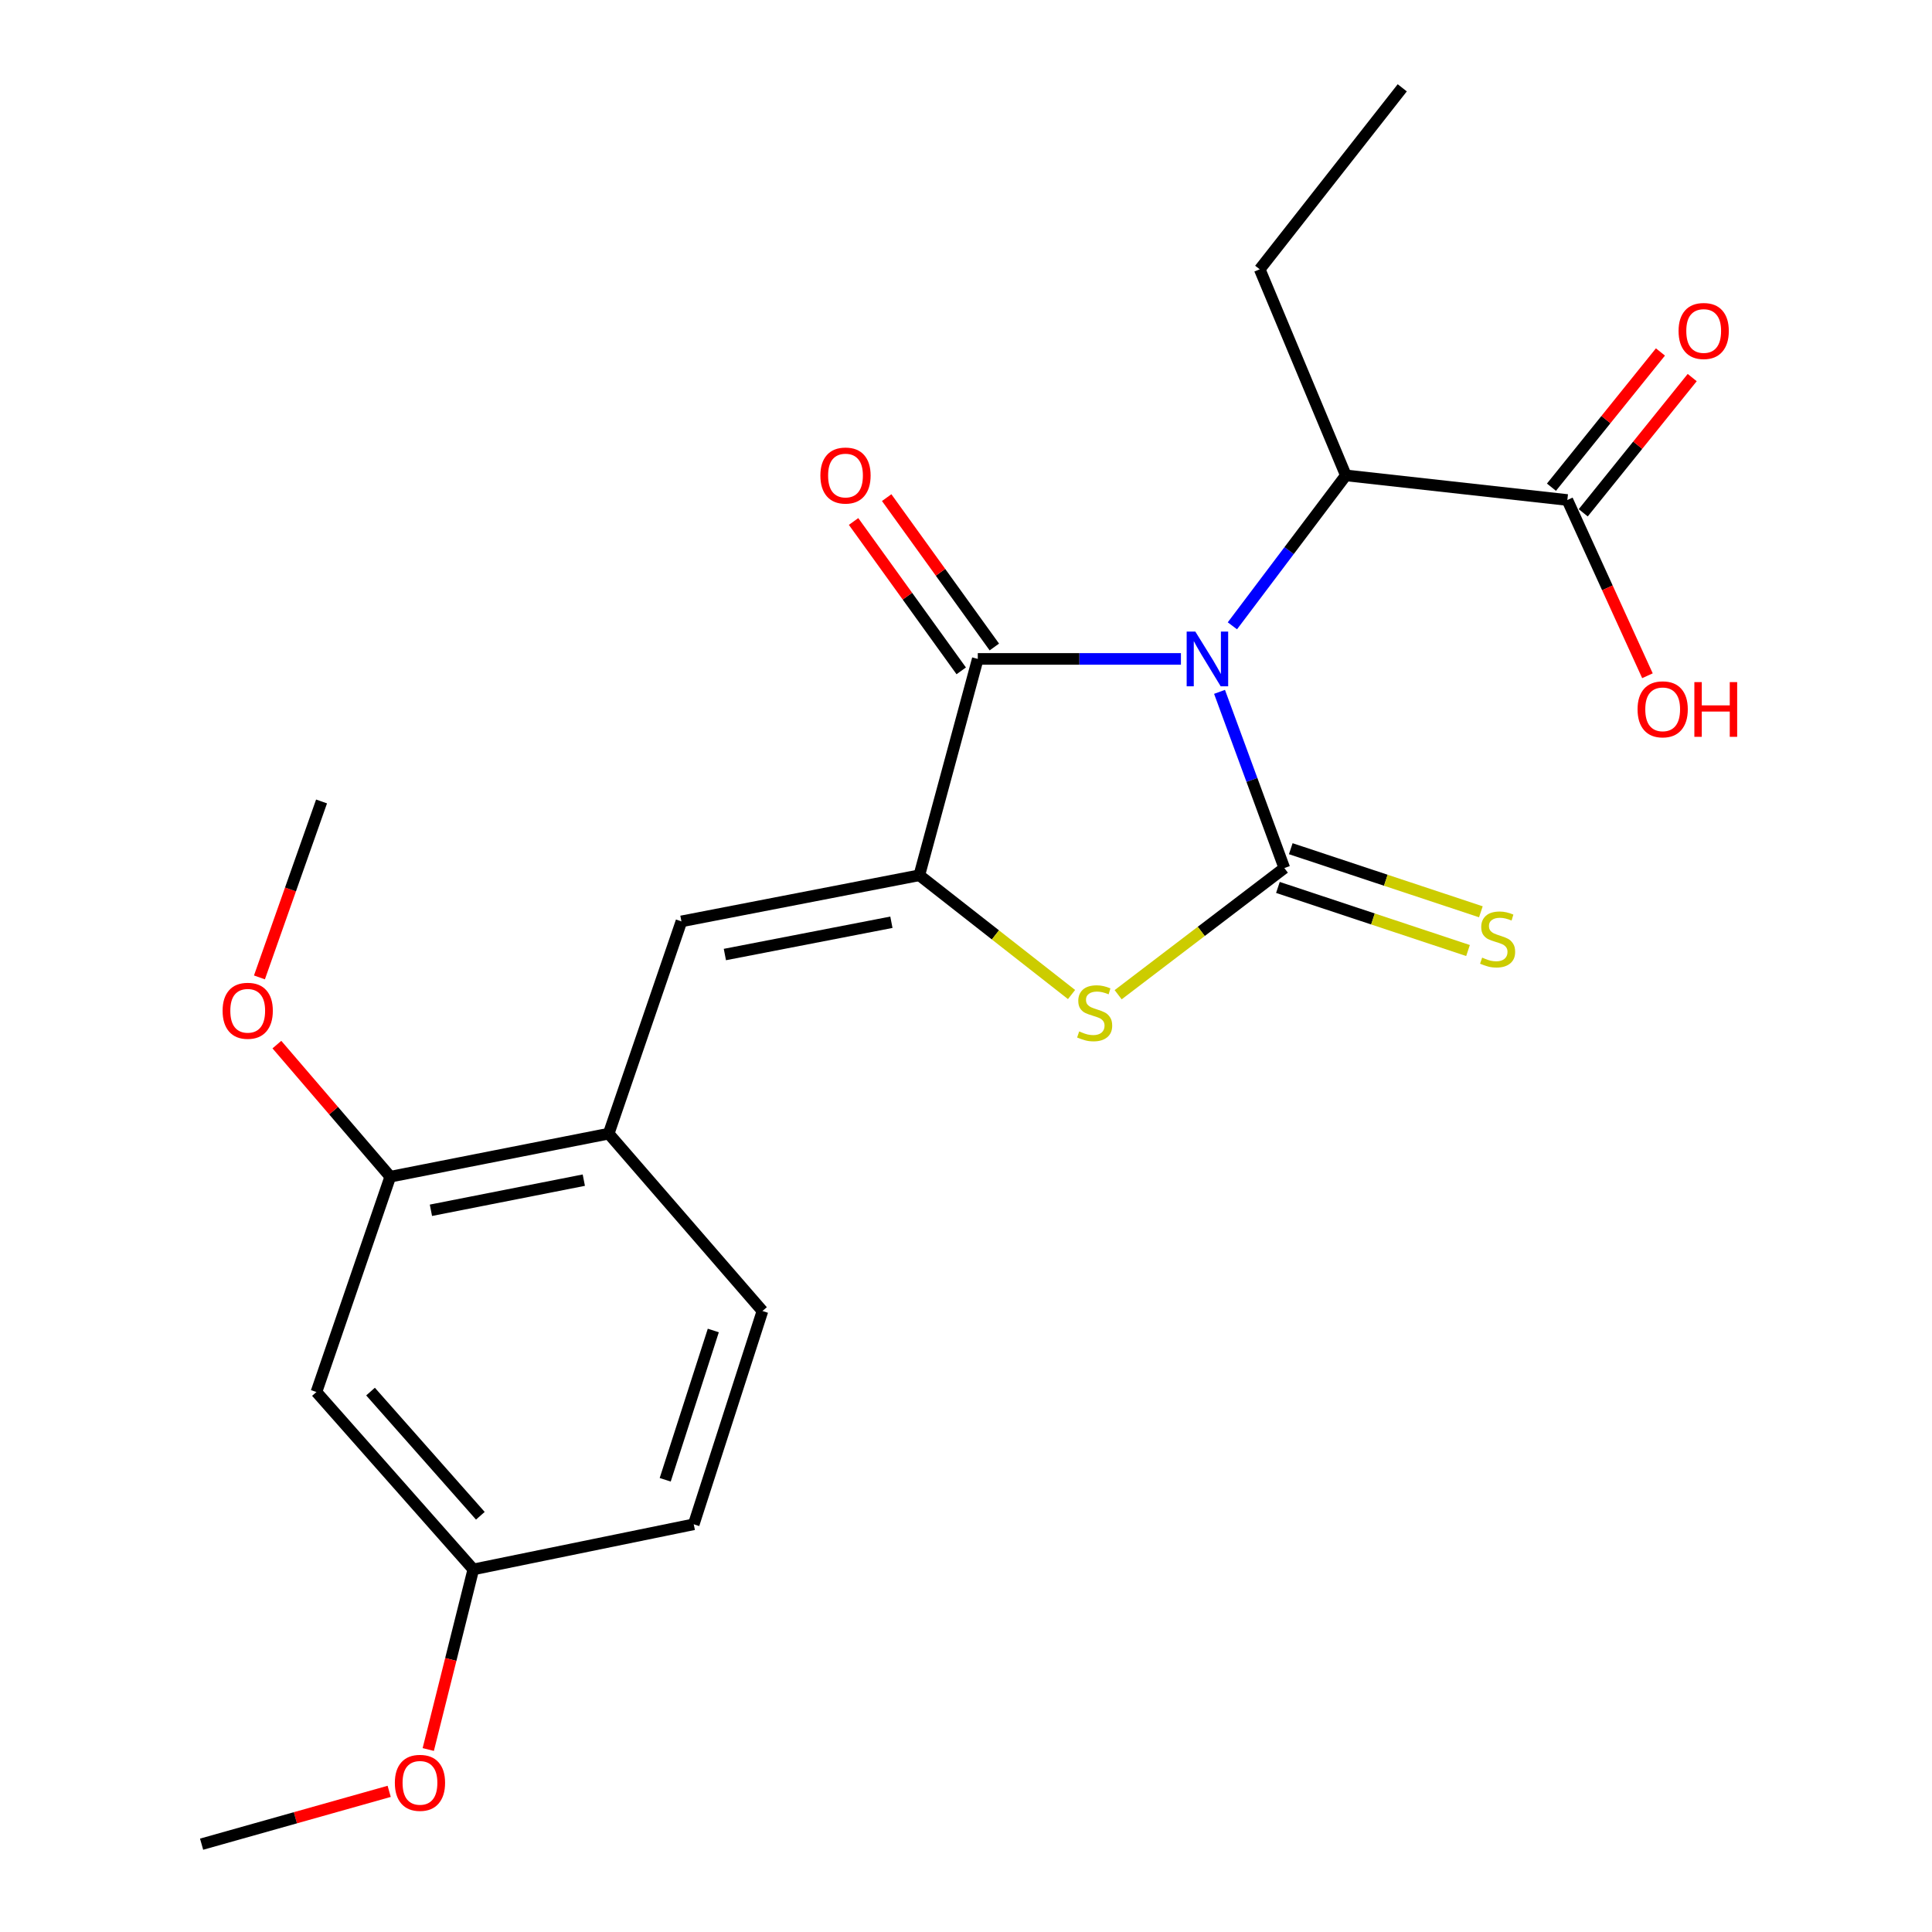 <?xml version='1.0' encoding='iso-8859-1'?>
<svg version='1.1' baseProfile='full'
              xmlns='http://www.w3.org/2000/svg'
                      xmlns:rdkit='http://www.rdkit.org/xml'
                      xmlns:xlink='http://www.w3.org/1999/xlink'
                  xml:space='preserve'
width='1000px' height='1000px' viewBox='0 0 1000 1000'>
<!-- END OF HEADER -->
<rect style='opacity:1.0;fill:#FFFFFF;stroke:none' width='1000' height='1000' x='0' y='0'> </rect>
<path class='bond-0' d='M 631.227,358.1 L 648,403.704' style='fill:none;fill-rule:evenodd;stroke:#0000FF;stroke-width:6px;stroke-linecap:butt;stroke-linejoin:miter;stroke-opacity:1' />
<path class='bond-0' d='M 648,403.704 L 664.773,449.307' style='fill:none;fill-rule:evenodd;stroke:#000000;stroke-width:6px;stroke-linecap:butt;stroke-linejoin:miter;stroke-opacity:1' />
<path class='bond-1' d='M 611.247,341.057 L 558.673,341.057' style='fill:none;fill-rule:evenodd;stroke:#0000FF;stroke-width:6px;stroke-linecap:butt;stroke-linejoin:miter;stroke-opacity:1' />
<path class='bond-1' d='M 558.673,341.057 L 506.1,341.057' style='fill:none;fill-rule:evenodd;stroke:#000000;stroke-width:6px;stroke-linecap:butt;stroke-linejoin:miter;stroke-opacity:1' />
<path class='bond-5' d='M 637.881,323.922 L 667.245,284.989' style='fill:none;fill-rule:evenodd;stroke:#0000FF;stroke-width:6px;stroke-linecap:butt;stroke-linejoin:miter;stroke-opacity:1' />
<path class='bond-5' d='M 667.245,284.989 L 696.609,246.055' style='fill:none;fill-rule:evenodd;stroke:#000000;stroke-width:6px;stroke-linecap:butt;stroke-linejoin:miter;stroke-opacity:1' />
<path class='bond-3' d='M 664.773,449.307 L 621.765,482.086' style='fill:none;fill-rule:evenodd;stroke:#000000;stroke-width:6px;stroke-linecap:butt;stroke-linejoin:miter;stroke-opacity:1' />
<path class='bond-3' d='M 621.765,482.086 L 578.757,514.865' style='fill:none;fill-rule:evenodd;stroke:#CCCC00;stroke-width:6px;stroke-linecap:butt;stroke-linejoin:miter;stroke-opacity:1' />
<path class='bond-8' d='M 661.447,459.331 L 710.646,475.659' style='fill:none;fill-rule:evenodd;stroke:#000000;stroke-width:6px;stroke-linecap:butt;stroke-linejoin:miter;stroke-opacity:1' />
<path class='bond-8' d='M 710.646,475.659 L 759.845,491.987' style='fill:none;fill-rule:evenodd;stroke:#CCCC00;stroke-width:6px;stroke-linecap:butt;stroke-linejoin:miter;stroke-opacity:1' />
<path class='bond-8' d='M 668.1,439.284 L 717.299,455.612' style='fill:none;fill-rule:evenodd;stroke:#000000;stroke-width:6px;stroke-linecap:butt;stroke-linejoin:miter;stroke-opacity:1' />
<path class='bond-8' d='M 717.299,455.612 L 766.498,471.94' style='fill:none;fill-rule:evenodd;stroke:#CCCC00;stroke-width:6px;stroke-linecap:butt;stroke-linejoin:miter;stroke-opacity:1' />
<path class='bond-2' d='M 506.1,341.057 L 475.837,453.039' style='fill:none;fill-rule:evenodd;stroke:#000000;stroke-width:6px;stroke-linecap:butt;stroke-linejoin:miter;stroke-opacity:1' />
<path class='bond-11' d='M 514.668,334.882 L 486.806,296.225' style='fill:none;fill-rule:evenodd;stroke:#000000;stroke-width:6px;stroke-linecap:butt;stroke-linejoin:miter;stroke-opacity:1' />
<path class='bond-11' d='M 486.806,296.225 L 458.945,257.568' style='fill:none;fill-rule:evenodd;stroke:#FF0000;stroke-width:6px;stroke-linecap:butt;stroke-linejoin:miter;stroke-opacity:1' />
<path class='bond-11' d='M 497.532,347.232 L 469.671,308.575' style='fill:none;fill-rule:evenodd;stroke:#000000;stroke-width:6px;stroke-linecap:butt;stroke-linejoin:miter;stroke-opacity:1' />
<path class='bond-11' d='M 469.671,308.575 L 441.81,269.917' style='fill:none;fill-rule:evenodd;stroke:#FF0000;stroke-width:6px;stroke-linecap:butt;stroke-linejoin:miter;stroke-opacity:1' />
<path class='bond-4' d='M 475.837,453.039 L 352.707,476.907' style='fill:none;fill-rule:evenodd;stroke:#000000;stroke-width:6px;stroke-linecap:butt;stroke-linejoin:miter;stroke-opacity:1' />
<path class='bond-4' d='M 461.387,477.355 L 375.196,494.062' style='fill:none;fill-rule:evenodd;stroke:#000000;stroke-width:6px;stroke-linecap:butt;stroke-linejoin:miter;stroke-opacity:1' />
<path class='bond-23' d='M 475.837,453.039 L 515.233,483.903' style='fill:none;fill-rule:evenodd;stroke:#000000;stroke-width:6px;stroke-linecap:butt;stroke-linejoin:miter;stroke-opacity:1' />
<path class='bond-23' d='M 515.233,483.903 L 554.629,514.766' style='fill:none;fill-rule:evenodd;stroke:#CCCC00;stroke-width:6px;stroke-linecap:butt;stroke-linejoin:miter;stroke-opacity:1' />
<path class='bond-7' d='M 352.707,476.907 L 315.052,586.776' style='fill:none;fill-rule:evenodd;stroke:#000000;stroke-width:6px;stroke-linecap:butt;stroke-linejoin:miter;stroke-opacity:1' />
<path class='bond-6' d='M 696.609,246.055 L 811.254,258.798' style='fill:none;fill-rule:evenodd;stroke:#000000;stroke-width:6px;stroke-linecap:butt;stroke-linejoin:miter;stroke-opacity:1' />
<path class='bond-19' d='M 696.609,246.055 L 652.03,139.389' style='fill:none;fill-rule:evenodd;stroke:#000000;stroke-width:6px;stroke-linecap:butt;stroke-linejoin:miter;stroke-opacity:1' />
<path class='bond-12' d='M 819.477,265.426 L 847.682,230.43' style='fill:none;fill-rule:evenodd;stroke:#000000;stroke-width:6px;stroke-linecap:butt;stroke-linejoin:miter;stroke-opacity:1' />
<path class='bond-12' d='M 847.682,230.43 L 875.886,195.435' style='fill:none;fill-rule:evenodd;stroke:#FF0000;stroke-width:6px;stroke-linecap:butt;stroke-linejoin:miter;stroke-opacity:1' />
<path class='bond-12' d='M 803.031,252.171 L 831.236,217.176' style='fill:none;fill-rule:evenodd;stroke:#000000;stroke-width:6px;stroke-linecap:butt;stroke-linejoin:miter;stroke-opacity:1' />
<path class='bond-12' d='M 831.236,217.176 L 859.441,182.18' style='fill:none;fill-rule:evenodd;stroke:#FF0000;stroke-width:6px;stroke-linecap:butt;stroke-linejoin:miter;stroke-opacity:1' />
<path class='bond-15' d='M 811.254,258.798 L 831.985,304.282' style='fill:none;fill-rule:evenodd;stroke:#000000;stroke-width:6px;stroke-linecap:butt;stroke-linejoin:miter;stroke-opacity:1' />
<path class='bond-15' d='M 831.985,304.282 L 852.715,349.766' style='fill:none;fill-rule:evenodd;stroke:#FF0000;stroke-width:6px;stroke-linecap:butt;stroke-linejoin:miter;stroke-opacity:1' />
<path class='bond-9' d='M 315.052,586.776 L 202.002,609.06' style='fill:none;fill-rule:evenodd;stroke:#000000;stroke-width:6px;stroke-linecap:butt;stroke-linejoin:miter;stroke-opacity:1' />
<path class='bond-9' d='M 302.179,610.842 L 223.044,626.441' style='fill:none;fill-rule:evenodd;stroke:#000000;stroke-width:6px;stroke-linecap:butt;stroke-linejoin:miter;stroke-opacity:1' />
<path class='bond-13' d='M 315.052,586.776 L 394.646,678.575' style='fill:none;fill-rule:evenodd;stroke:#000000;stroke-width:6px;stroke-linecap:butt;stroke-linejoin:miter;stroke-opacity:1' />
<path class='bond-10' d='M 202.002,609.06 L 163.783,720.502' style='fill:none;fill-rule:evenodd;stroke:#000000;stroke-width:6px;stroke-linecap:butt;stroke-linejoin:miter;stroke-opacity:1' />
<path class='bond-17' d='M 202.002,609.06 L 172.659,574.873' style='fill:none;fill-rule:evenodd;stroke:#000000;stroke-width:6px;stroke-linecap:butt;stroke-linejoin:miter;stroke-opacity:1' />
<path class='bond-17' d='M 172.659,574.873 L 143.315,540.686' style='fill:none;fill-rule:evenodd;stroke:#FF0000;stroke-width:6px;stroke-linecap:butt;stroke-linejoin:miter;stroke-opacity:1' />
<path class='bond-24' d='M 163.783,720.502 L 244.985,812.324' style='fill:none;fill-rule:evenodd;stroke:#000000;stroke-width:6px;stroke-linecap:butt;stroke-linejoin:miter;stroke-opacity:1' />
<path class='bond-24' d='M 191.786,720.283 L 248.627,784.558' style='fill:none;fill-rule:evenodd;stroke:#000000;stroke-width:6px;stroke-linecap:butt;stroke-linejoin:miter;stroke-opacity:1' />
<path class='bond-16' d='M 394.646,678.575 L 359.079,788.972' style='fill:none;fill-rule:evenodd;stroke:#000000;stroke-width:6px;stroke-linecap:butt;stroke-linejoin:miter;stroke-opacity:1' />
<path class='bond-16' d='M 369.207,688.657 L 344.31,765.936' style='fill:none;fill-rule:evenodd;stroke:#000000;stroke-width:6px;stroke-linecap:butt;stroke-linejoin:miter;stroke-opacity:1' />
<path class='bond-14' d='M 244.985,812.324 L 359.079,788.972' style='fill:none;fill-rule:evenodd;stroke:#000000;stroke-width:6px;stroke-linecap:butt;stroke-linejoin:miter;stroke-opacity:1' />
<path class='bond-18' d='M 244.985,812.324 L 233.326,858.935' style='fill:none;fill-rule:evenodd;stroke:#000000;stroke-width:6px;stroke-linecap:butt;stroke-linejoin:miter;stroke-opacity:1' />
<path class='bond-18' d='M 233.326,858.935 L 221.667,905.545' style='fill:none;fill-rule:evenodd;stroke:#FF0000;stroke-width:6px;stroke-linecap:butt;stroke-linejoin:miter;stroke-opacity:1' />
<path class='bond-20' d='M 134.284,505.903 L 150.36,460.367' style='fill:none;fill-rule:evenodd;stroke:#FF0000;stroke-width:6px;stroke-linecap:butt;stroke-linejoin:miter;stroke-opacity:1' />
<path class='bond-20' d='M 150.36,460.367 L 166.435,414.831' style='fill:none;fill-rule:evenodd;stroke:#000000;stroke-width:6px;stroke-linecap:butt;stroke-linejoin:miter;stroke-opacity:1' />
<path class='bond-21' d='M 201.438,927.198 L 152.893,940.872' style='fill:none;fill-rule:evenodd;stroke:#FF0000;stroke-width:6px;stroke-linecap:butt;stroke-linejoin:miter;stroke-opacity:1' />
<path class='bond-21' d='M 152.893,940.872 L 104.348,954.545' style='fill:none;fill-rule:evenodd;stroke:#000000;stroke-width:6px;stroke-linecap:butt;stroke-linejoin:miter;stroke-opacity:1' />
<path class='bond-22' d='M 652.03,139.389 L 725.804,45.455' style='fill:none;fill-rule:evenodd;stroke:#000000;stroke-width:6px;stroke-linecap:butt;stroke-linejoin:miter;stroke-opacity:1' />
<path  class='atom-0' d='M 618.698 326.897
L 627.978 341.897
Q 628.898 343.377, 630.378 346.057
Q 631.858 348.737, 631.938 348.897
L 631.938 326.897
L 635.698 326.897
L 635.698 355.217
L 631.818 355.217
L 621.858 338.817
Q 620.698 336.897, 619.458 334.697
Q 618.258 332.497, 617.898 331.817
L 617.898 355.217
L 614.218 355.217
L 614.218 326.897
L 618.698 326.897
' fill='#0000FF'/>
<path  class='atom-4' d='M 558.591 533.858
Q 558.911 533.978, 560.231 534.538
Q 561.551 535.098, 562.991 535.458
Q 564.471 535.778, 565.911 535.778
Q 568.591 535.778, 570.151 534.498
Q 571.711 533.178, 571.711 530.898
Q 571.711 529.338, 570.911 528.378
Q 570.151 527.418, 568.951 526.898
Q 567.751 526.378, 565.751 525.778
Q 563.231 525.018, 561.711 524.298
Q 560.231 523.578, 559.151 522.058
Q 558.111 520.538, 558.111 517.978
Q 558.111 514.418, 560.511 512.218
Q 562.951 510.018, 567.751 510.018
Q 571.031 510.018, 574.751 511.578
L 573.831 514.658
Q 570.431 513.258, 567.871 513.258
Q 565.111 513.258, 563.591 514.418
Q 562.071 515.538, 562.111 517.498
Q 562.111 519.018, 562.871 519.938
Q 563.671 520.858, 564.791 521.378
Q 565.951 521.898, 567.871 522.498
Q 570.431 523.298, 571.951 524.098
Q 573.471 524.898, 574.551 526.538
Q 575.671 528.138, 575.671 530.898
Q 575.671 534.818, 573.031 536.938
Q 570.431 539.018, 566.071 539.018
Q 563.551 539.018, 561.631 538.458
Q 559.751 537.938, 557.511 537.018
L 558.591 533.858
' fill='#CCCC00'/>
<path  class='atom-9' d='M 767.159 495.662
Q 767.479 495.782, 768.799 496.342
Q 770.119 496.902, 771.559 497.262
Q 773.039 497.582, 774.479 497.582
Q 777.159 497.582, 778.719 496.302
Q 780.279 494.982, 780.279 492.702
Q 780.279 491.142, 779.479 490.182
Q 778.719 489.222, 777.519 488.702
Q 776.319 488.182, 774.319 487.582
Q 771.799 486.822, 770.279 486.102
Q 768.799 485.382, 767.719 483.862
Q 766.679 482.342, 766.679 479.782
Q 766.679 476.222, 769.079 474.022
Q 771.519 471.822, 776.319 471.822
Q 779.599 471.822, 783.319 473.382
L 782.399 476.462
Q 778.999 475.062, 776.439 475.062
Q 773.679 475.062, 772.159 476.222
Q 770.639 477.342, 770.679 479.302
Q 770.679 480.822, 771.439 481.742
Q 772.239 482.662, 773.359 483.182
Q 774.519 483.702, 776.439 484.302
Q 778.999 485.102, 780.519 485.902
Q 782.039 486.702, 783.119 488.342
Q 784.239 489.942, 784.239 492.702
Q 784.239 496.622, 781.599 498.742
Q 778.999 500.822, 774.639 500.822
Q 772.119 500.822, 770.199 500.262
Q 768.319 499.742, 766.079 498.822
L 767.159 495.662
' fill='#CCCC00'/>
<path  class='atom-12' d='M 424.63 246.135
Q 424.63 239.335, 427.99 235.535
Q 431.35 231.735, 437.63 231.735
Q 443.91 231.735, 447.27 235.535
Q 450.63 239.335, 450.63 246.135
Q 450.63 253.015, 447.23 256.935
Q 443.83 260.815, 437.63 260.815
Q 431.39 260.815, 427.99 256.935
Q 424.63 253.055, 424.63 246.135
M 437.63 257.615
Q 441.95 257.615, 444.27 254.735
Q 446.63 251.815, 446.63 246.135
Q 446.63 240.575, 444.27 237.775
Q 441.95 234.935, 437.63 234.935
Q 433.31 234.935, 430.95 237.735
Q 428.63 240.535, 428.63 246.135
Q 428.63 251.855, 430.95 254.735
Q 433.31 257.615, 437.63 257.615
' fill='#FF0000'/>
<path  class='atom-13' d='M 868.825 171.316
Q 868.825 164.516, 872.185 160.716
Q 875.545 156.916, 881.825 156.916
Q 888.105 156.916, 891.465 160.716
Q 894.825 164.516, 894.825 171.316
Q 894.825 178.196, 891.425 182.116
Q 888.025 185.996, 881.825 185.996
Q 875.585 185.996, 872.185 182.116
Q 868.825 178.236, 868.825 171.316
M 881.825 182.796
Q 886.145 182.796, 888.465 179.916
Q 890.825 176.996, 890.825 171.316
Q 890.825 165.756, 888.465 162.956
Q 886.145 160.116, 881.825 160.116
Q 877.505 160.116, 875.145 162.916
Q 872.825 165.716, 872.825 171.316
Q 872.825 177.036, 875.145 179.916
Q 877.505 182.796, 881.825 182.796
' fill='#FF0000'/>
<path  class='atom-16' d='M 847.598 367.14
Q 847.598 360.34, 850.958 356.54
Q 854.318 352.74, 860.598 352.74
Q 866.878 352.74, 870.238 356.54
Q 873.598 360.34, 873.598 367.14
Q 873.598 374.02, 870.198 377.94
Q 866.798 381.82, 860.598 381.82
Q 854.358 381.82, 850.958 377.94
Q 847.598 374.06, 847.598 367.14
M 860.598 378.62
Q 864.918 378.62, 867.238 375.74
Q 869.598 372.82, 869.598 367.14
Q 869.598 361.58, 867.238 358.78
Q 864.918 355.94, 860.598 355.94
Q 856.278 355.94, 853.918 358.74
Q 851.598 361.54, 851.598 367.14
Q 851.598 372.86, 853.918 375.74
Q 856.278 378.62, 860.598 378.62
' fill='#FF0000'/>
<path  class='atom-16' d='M 876.998 353.06
L 880.838 353.06
L 880.838 365.1
L 895.318 365.1
L 895.318 353.06
L 899.158 353.06
L 899.158 381.38
L 895.318 381.38
L 895.318 368.3
L 880.838 368.3
L 880.838 381.38
L 876.998 381.38
L 876.998 353.06
' fill='#FF0000'/>
<path  class='atom-18' d='M 115.216 523.173
Q 115.216 516.373, 118.576 512.573
Q 121.936 508.773, 128.216 508.773
Q 134.496 508.773, 137.856 512.573
Q 141.216 516.373, 141.216 523.173
Q 141.216 530.053, 137.816 533.973
Q 134.416 537.853, 128.216 537.853
Q 121.976 537.853, 118.576 533.973
Q 115.216 530.093, 115.216 523.173
M 128.216 534.653
Q 132.536 534.653, 134.856 531.773
Q 137.216 528.853, 137.216 523.173
Q 137.216 517.613, 134.856 514.813
Q 132.536 511.973, 128.216 511.973
Q 123.896 511.973, 121.536 514.773
Q 119.216 517.573, 119.216 523.173
Q 119.216 528.893, 121.536 531.773
Q 123.896 534.653, 128.216 534.653
' fill='#FF0000'/>
<path  class='atom-19' d='M 204.374 922.79
Q 204.374 915.99, 207.734 912.19
Q 211.094 908.39, 217.374 908.39
Q 223.654 908.39, 227.014 912.19
Q 230.374 915.99, 230.374 922.79
Q 230.374 929.67, 226.974 933.59
Q 223.574 937.47, 217.374 937.47
Q 211.134 937.47, 207.734 933.59
Q 204.374 929.71, 204.374 922.79
M 217.374 934.27
Q 221.694 934.27, 224.014 931.39
Q 226.374 928.47, 226.374 922.79
Q 226.374 917.23, 224.014 914.43
Q 221.694 911.59, 217.374 911.59
Q 213.054 911.59, 210.694 914.39
Q 208.374 917.19, 208.374 922.79
Q 208.374 928.51, 210.694 931.39
Q 213.054 934.27, 217.374 934.27
' fill='#FF0000'/>
</svg>
